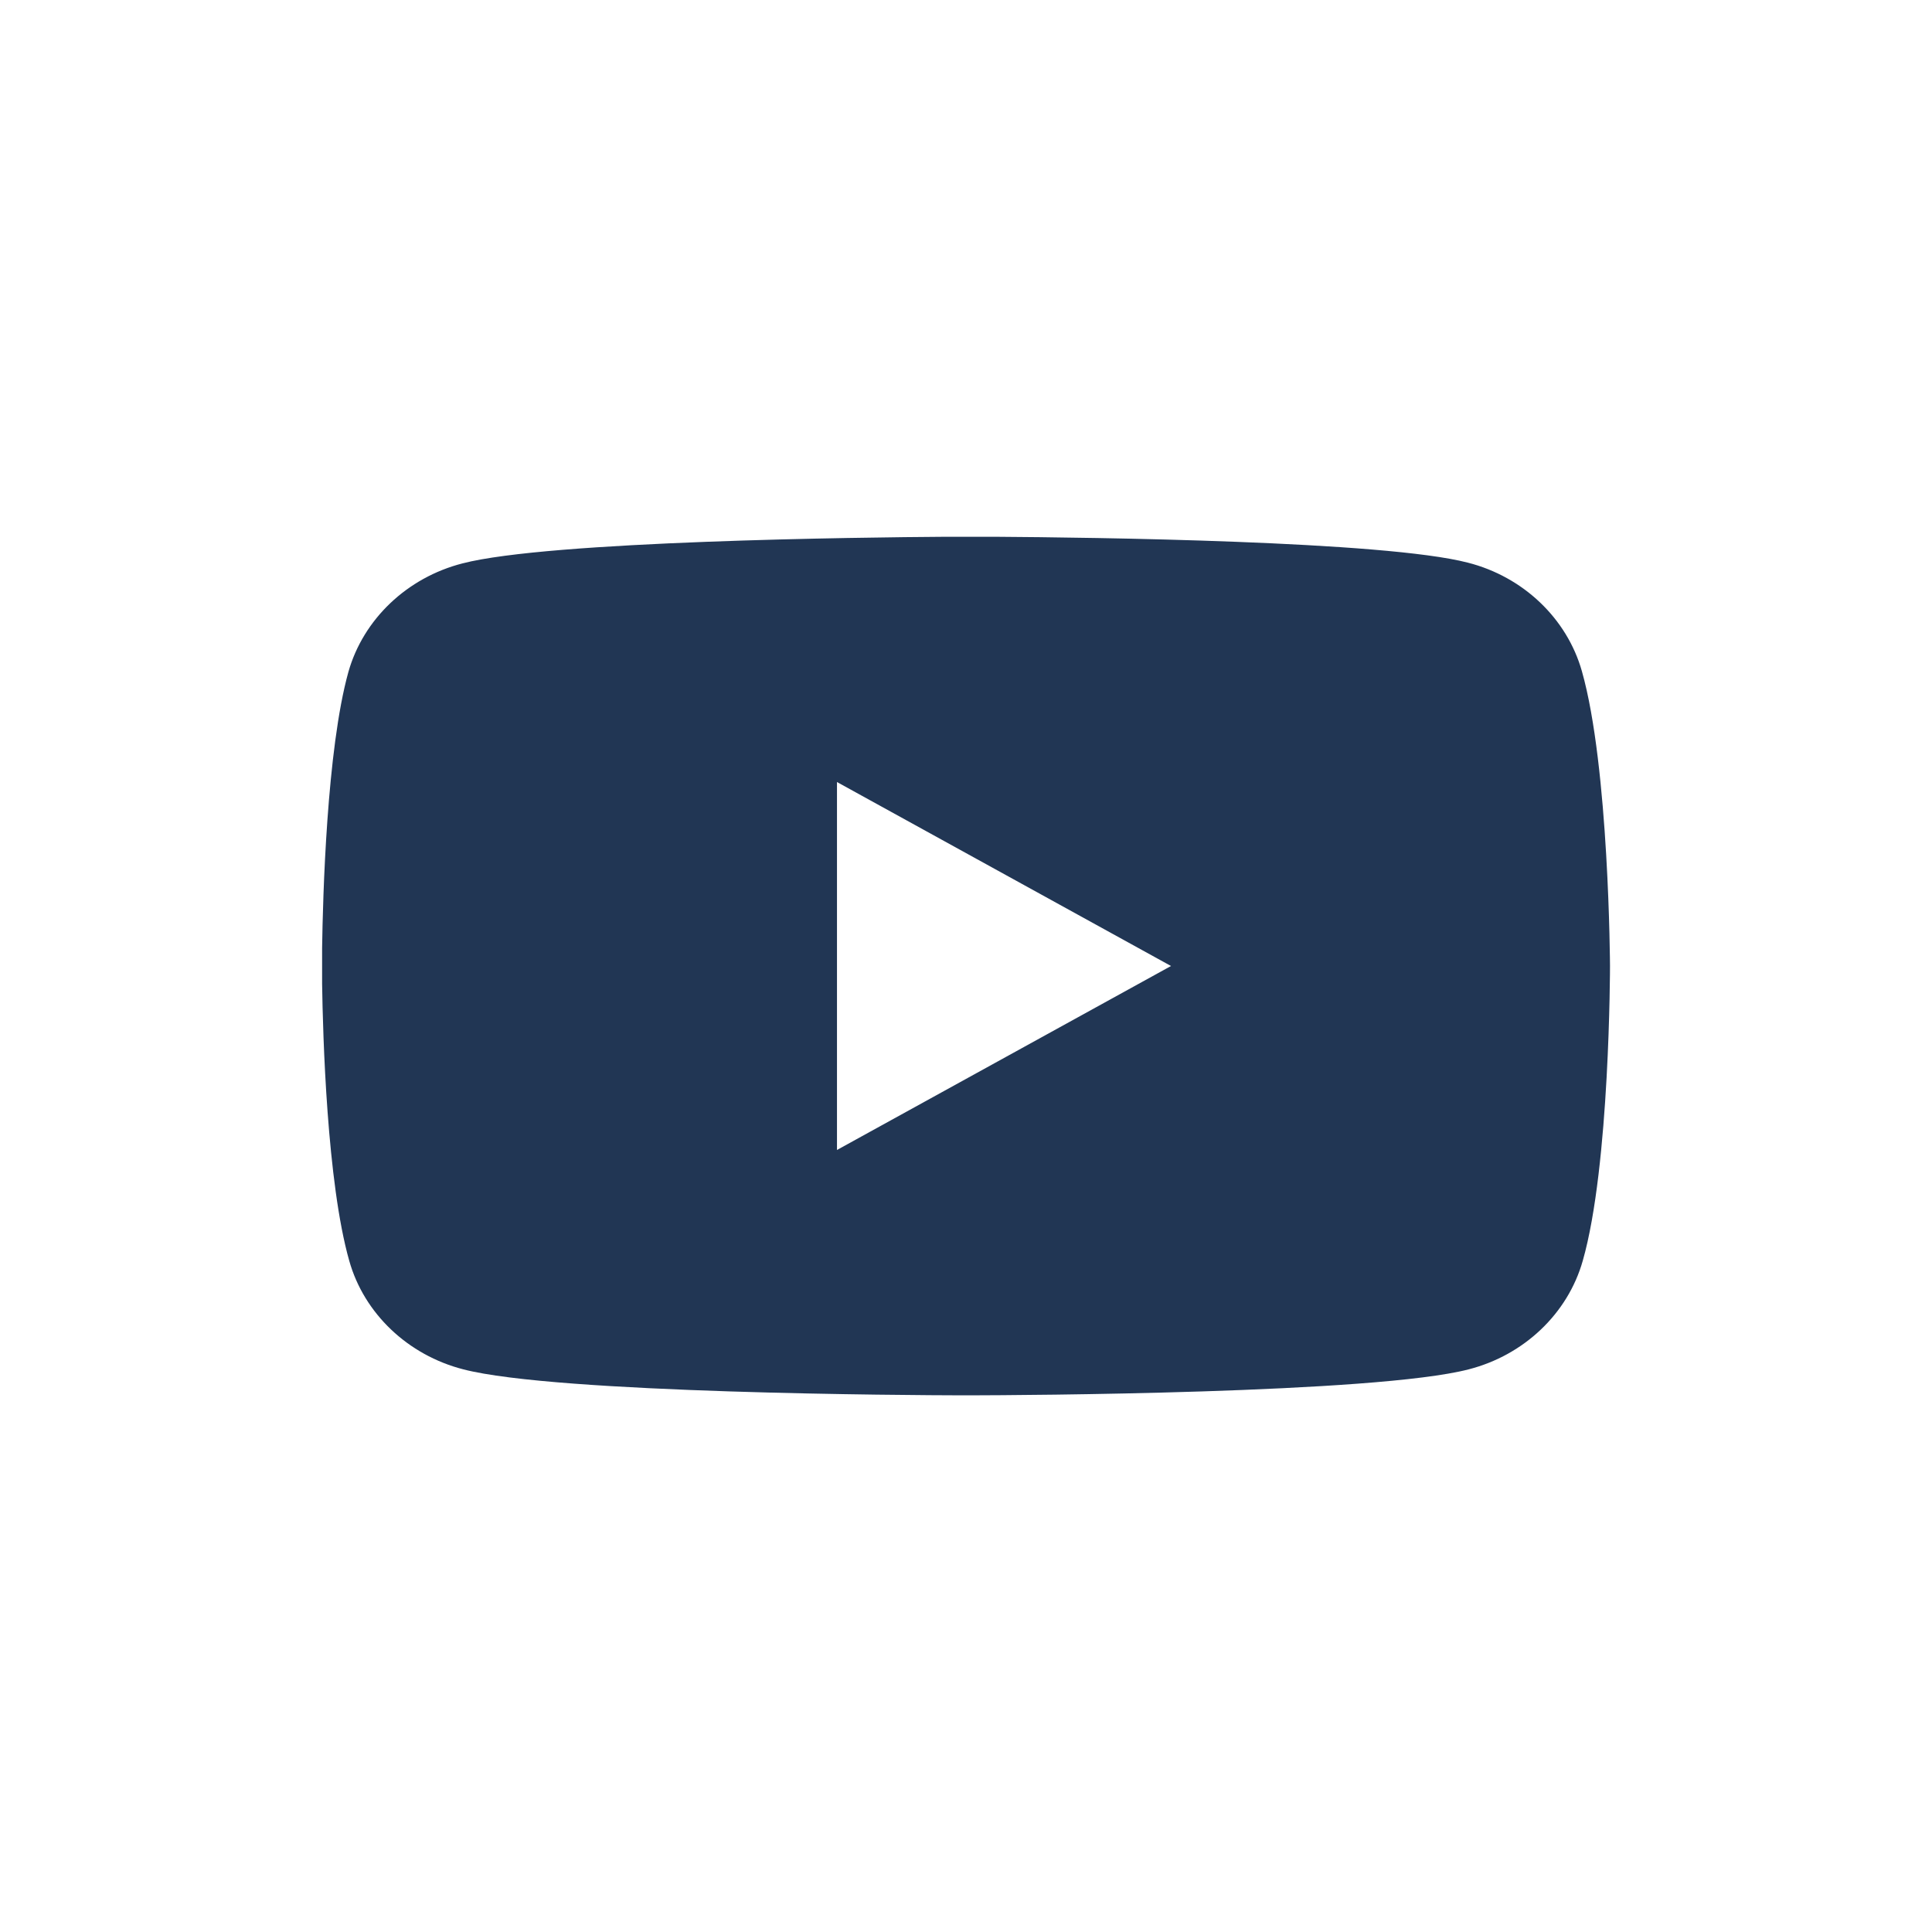 <?xml version="1.0" encoding="UTF-8"?>
<svg width="18px" height="18px" viewBox="0 0 18 18" version="1.1" xmlns="http://www.w3.org/2000/svg" xmlns:xlink="http://www.w3.org/1999/xlink">
    <!-- Generator: Sketch 60.1 (88133) - https://sketch.com -->
    <title>youtuebe</title>
    <desc>Created with Sketch.</desc>
    <g id="页面1" stroke="none" stroke-width="1" fill="none" fill-rule="evenodd">
        <g id="youtuebe">
            <circle id="椭圆形备份-6" fill="transparent" cx="9" cy="9" r="9"></circle>
            <path d="M9.274,5.001 C10.164,5.007 12.898,5.04 13.675,5.242 C14.191,5.373 14.599,5.762 14.738,6.253 C14.992,7.146 15,9 15,9 C15,9 15,10.861 14.746,11.747 C14.607,12.238 14.199,12.626 13.683,12.758 C12.813,12.984 9.487,12.999 9.048,13 L8.952,13 C8.512,12.999 5.186,12.984 4.317,12.758 C3.801,12.626 3.392,12.238 3.254,11.747 C3.046,11.016 3.008,9.642 3.001,9.167 L3.001,8.833 C3.008,8.358 3.044,6.985 3.246,6.26 C3.385,5.769 3.793,5.381 4.309,5.249 C5.117,5.039 8.042,5.006 8.808,5.001 Z M7.798,7.286 L7.798,10.714 L10.91,9 L7.798,7.286 Z" id="形状结合" fill="#213654" fill-rule="nonzero"></path>
        </g>
    </g>
</svg>